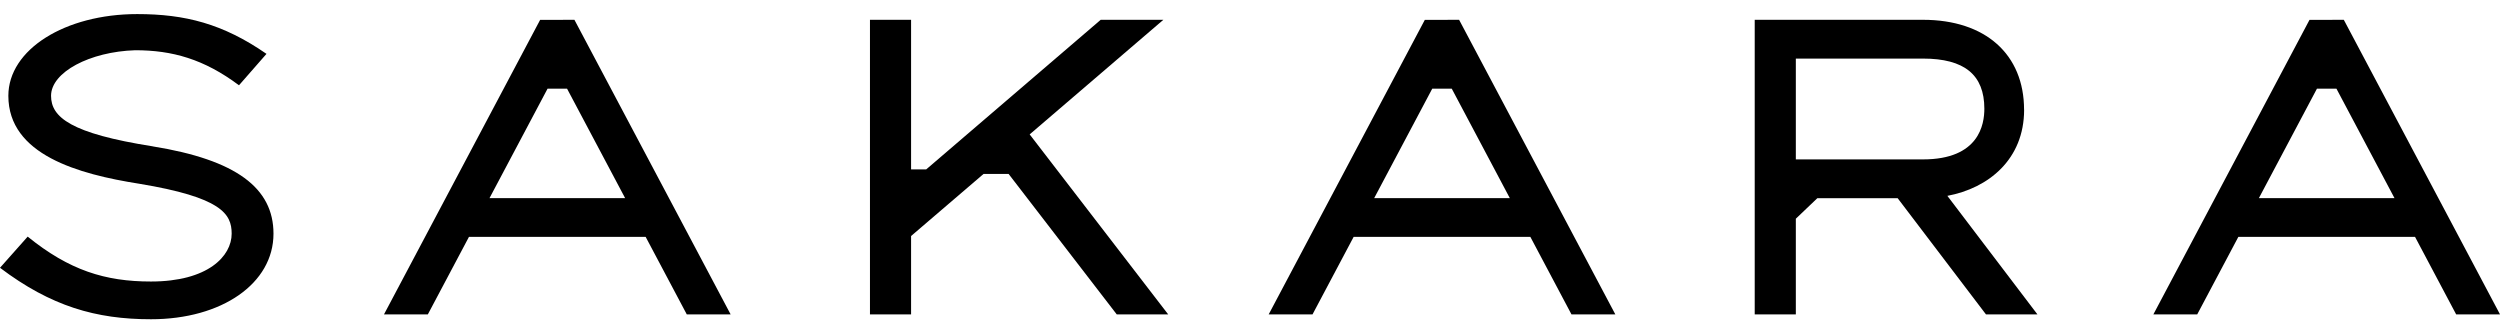 <svg width="150" height="20" viewBox="0 0 150 20" fill="none" xmlns="http://www.w3.org/2000/svg">
<path d="M9.161 8.78C4.251 8.007 3.063 7.038 3.063 5.749C3.063 4.329 5.393 3.1 8.114 3.014C10.327 3.014 12.236 3.542 14.339 5.117L15.989 3.232C13.376 1.421 11.1 0.845 8.233 0.845C3.899 0.845 0.501 2.972 0.501 5.749C0.501 9.287 4.704 10.45 8.361 11.026C13.274 11.84 13.9 12.825 13.9 14.018C13.9 15.366 12.484 16.891 9.056 16.891C6.306 16.891 4.155 16.216 1.661 14.197L0 16.067C3.063 18.379 5.76 19.155 9.062 19.155C13.319 19.155 16.409 17.001 16.409 14.021C16.409 11.28 14.175 9.591 9.164 8.783L9.161 8.78Z" fill="black"/>
<path d="M69.801 1.188H66.042L55.572 10.164H54.665V1.188H52.198V18.865H54.665V14.161L59.011 10.438H60.518L67.006 18.865H70.093L61.78 8.064L69.801 1.188Z" fill="black"/>
<path d="M85.488 1.194L76.122 18.862H78.752L81.219 14.212H91.821L94.288 18.862H96.919L87.546 1.188L85.488 1.194ZM82.451 11.888L85.935 5.32H87.105L90.589 11.888H82.451Z" fill="black"/>
<path d="M121.444 6.585C121.444 3.256 119.121 1.188 115.38 1.188H105.283V18.865H107.75V13.123L109.041 11.891H113.859L119.159 18.865H122.247L116.842 11.751C119.309 11.289 121.447 9.564 121.447 6.585H121.444ZM107.75 9.564V3.515H115.38C117.862 3.515 119.061 4.487 119.061 6.525C119.061 7.45 118.757 9.564 115.38 9.564H107.75Z" fill="black"/>
<path d="M140.628 1.188L138.569 1.194L129.203 18.862H131.834L134.301 14.212H144.902L147.369 18.862H150L140.628 1.188ZM135.533 11.888L139.017 5.32H140.186L143.67 11.888H135.533Z" fill="black"/>
<path d="M32.407 1.194L23.04 18.862H25.671L28.138 14.212H38.739L41.206 18.862H43.837L34.465 1.188L32.407 1.194ZM29.37 11.888L32.854 5.32H34.023L37.508 11.888H29.37Z" fill="black"/>
</svg>
